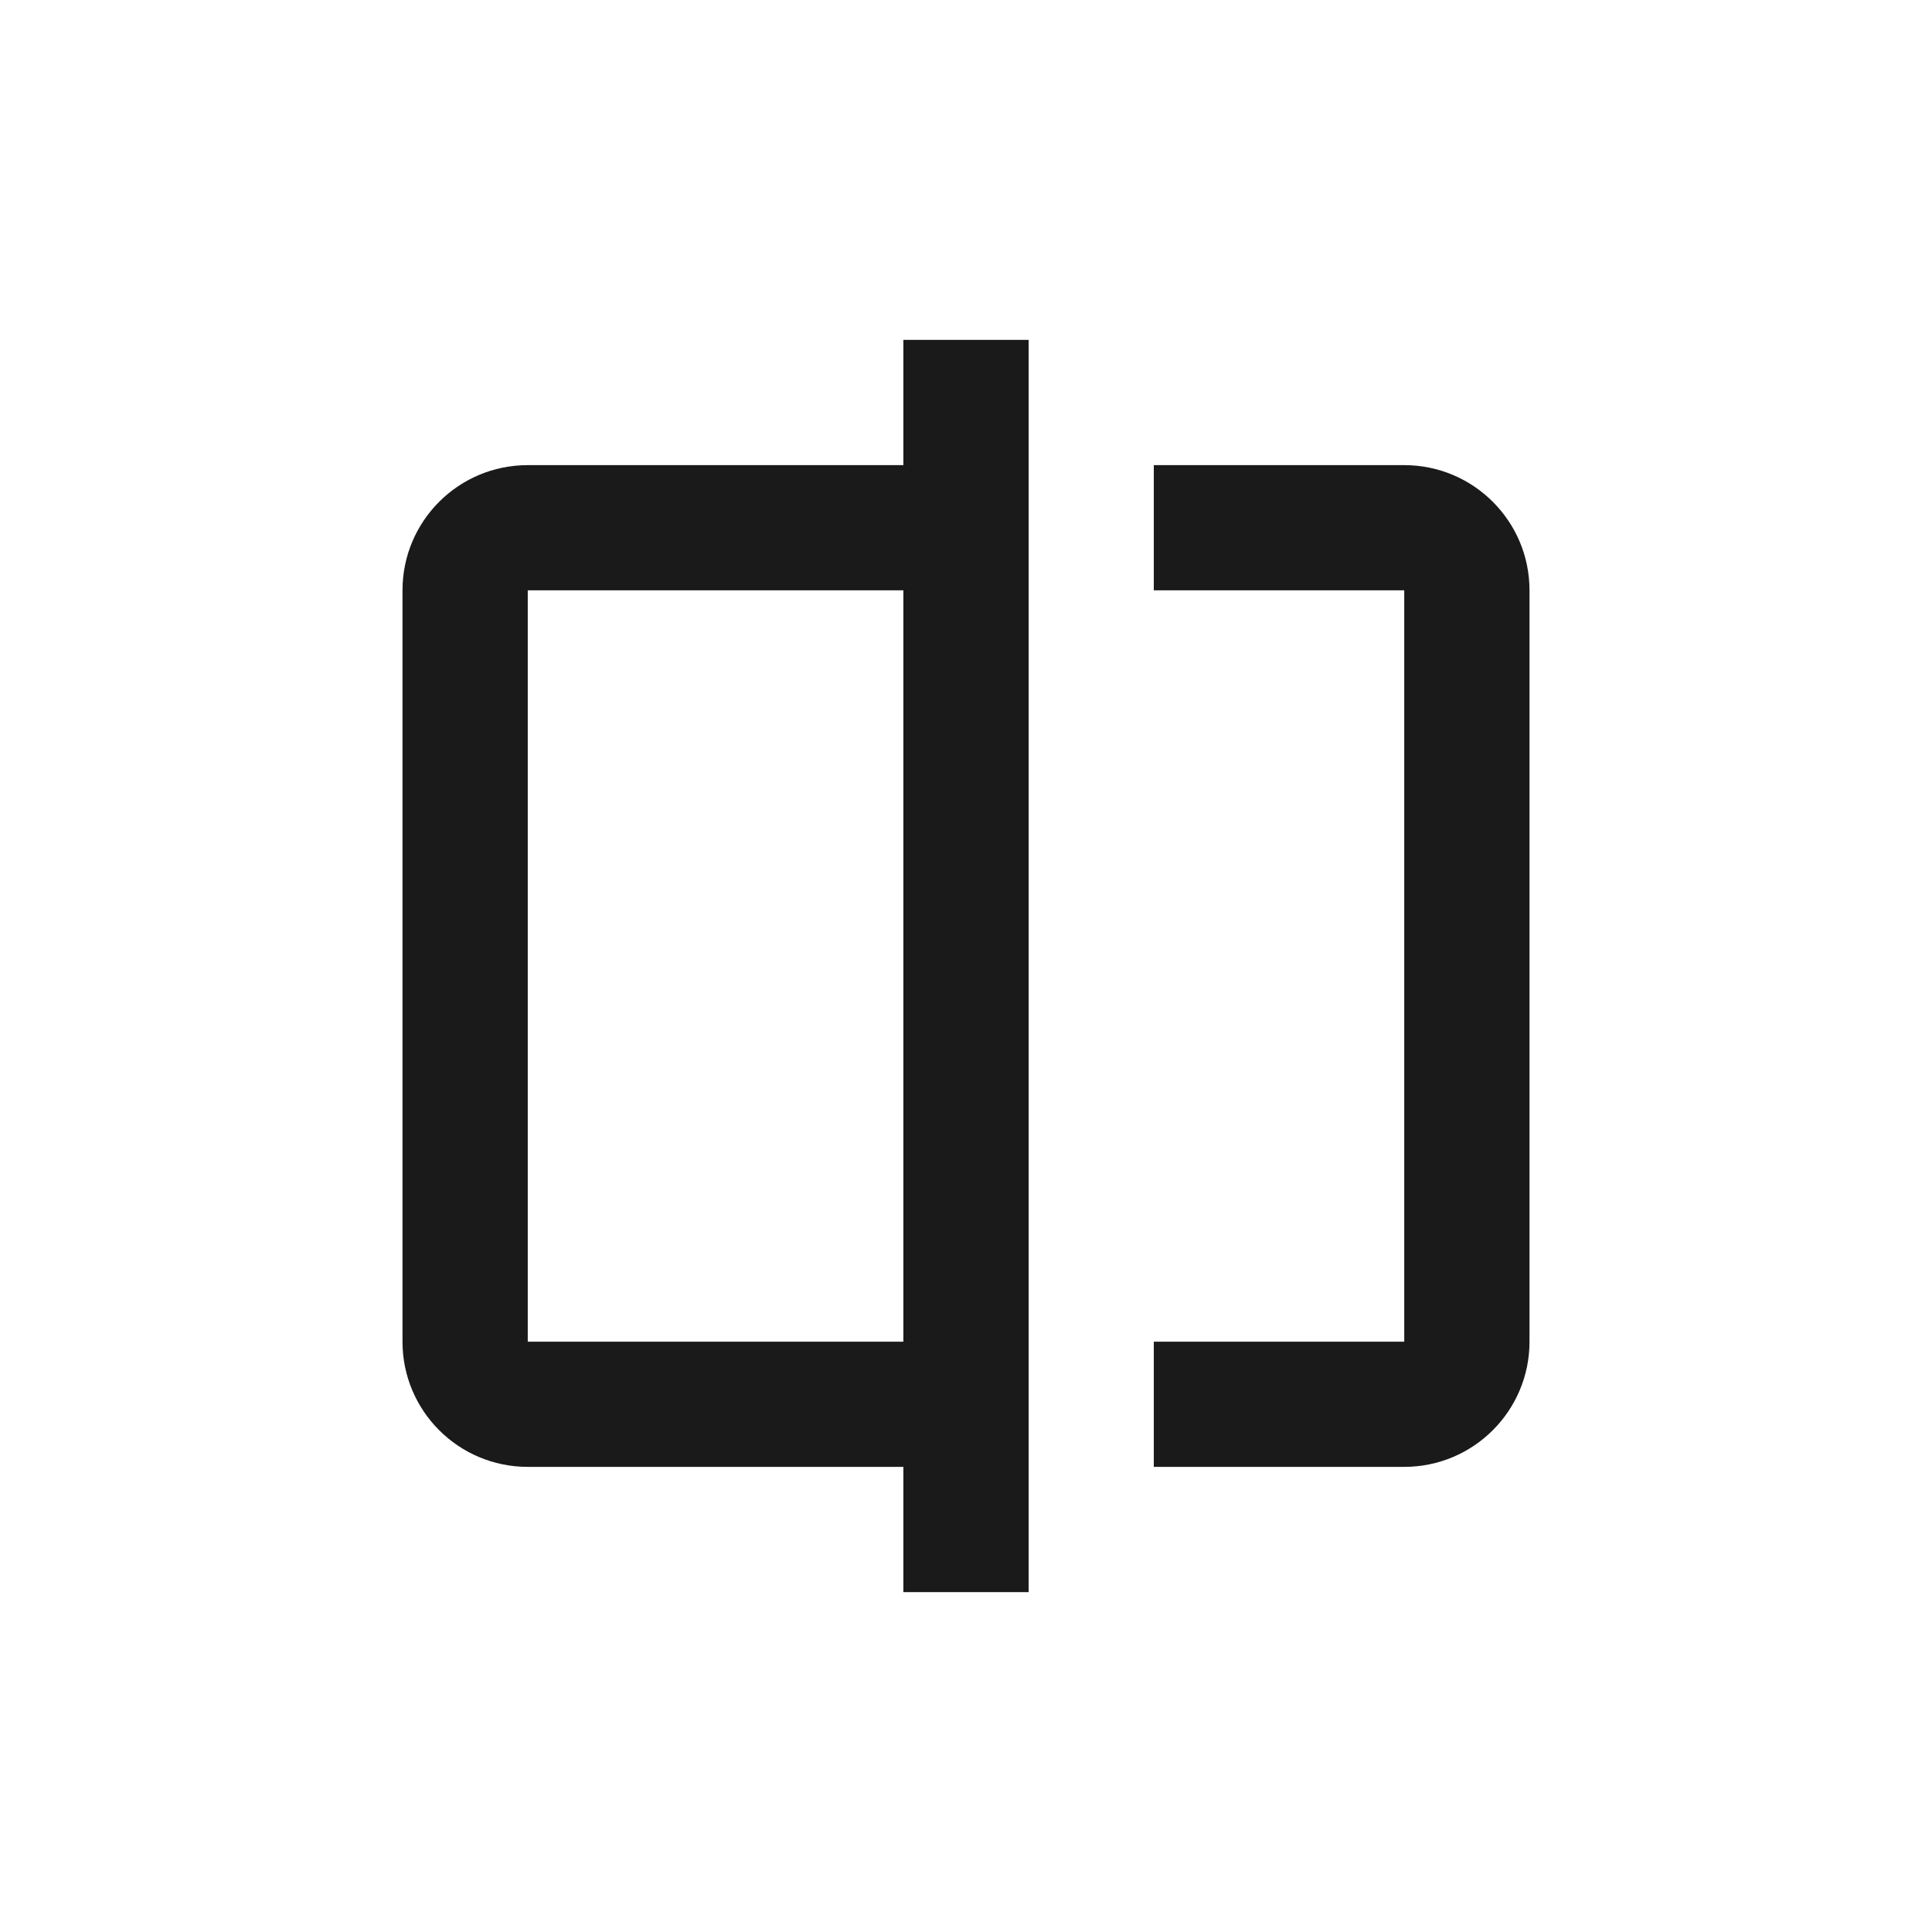 <svg width="24" height="24" viewBox="0 0 24 24" fill="none" xmlns="http://www.w3.org/2000/svg">
<path fill-rule="evenodd" clip-rule="evenodd" d="M11.222 18.222V19.778H12.778V4.222H11.222V5.778H6.556C5.696 5.778 5 6.474 5 7.333V16.667C5 17.526 5.696 18.222 6.556 18.222H11.222ZM11.222 16.667V7.333H6.556V16.667H11.222ZM17.444 7.333H14.333V5.778H17.444C18.303 5.778 19 6.474 19 7.333V16.667C19 17.526 18.303 18.222 17.444 18.222H14.333V16.667H17.444V7.333Z" fill="#1A1A1A"/>
</svg>
